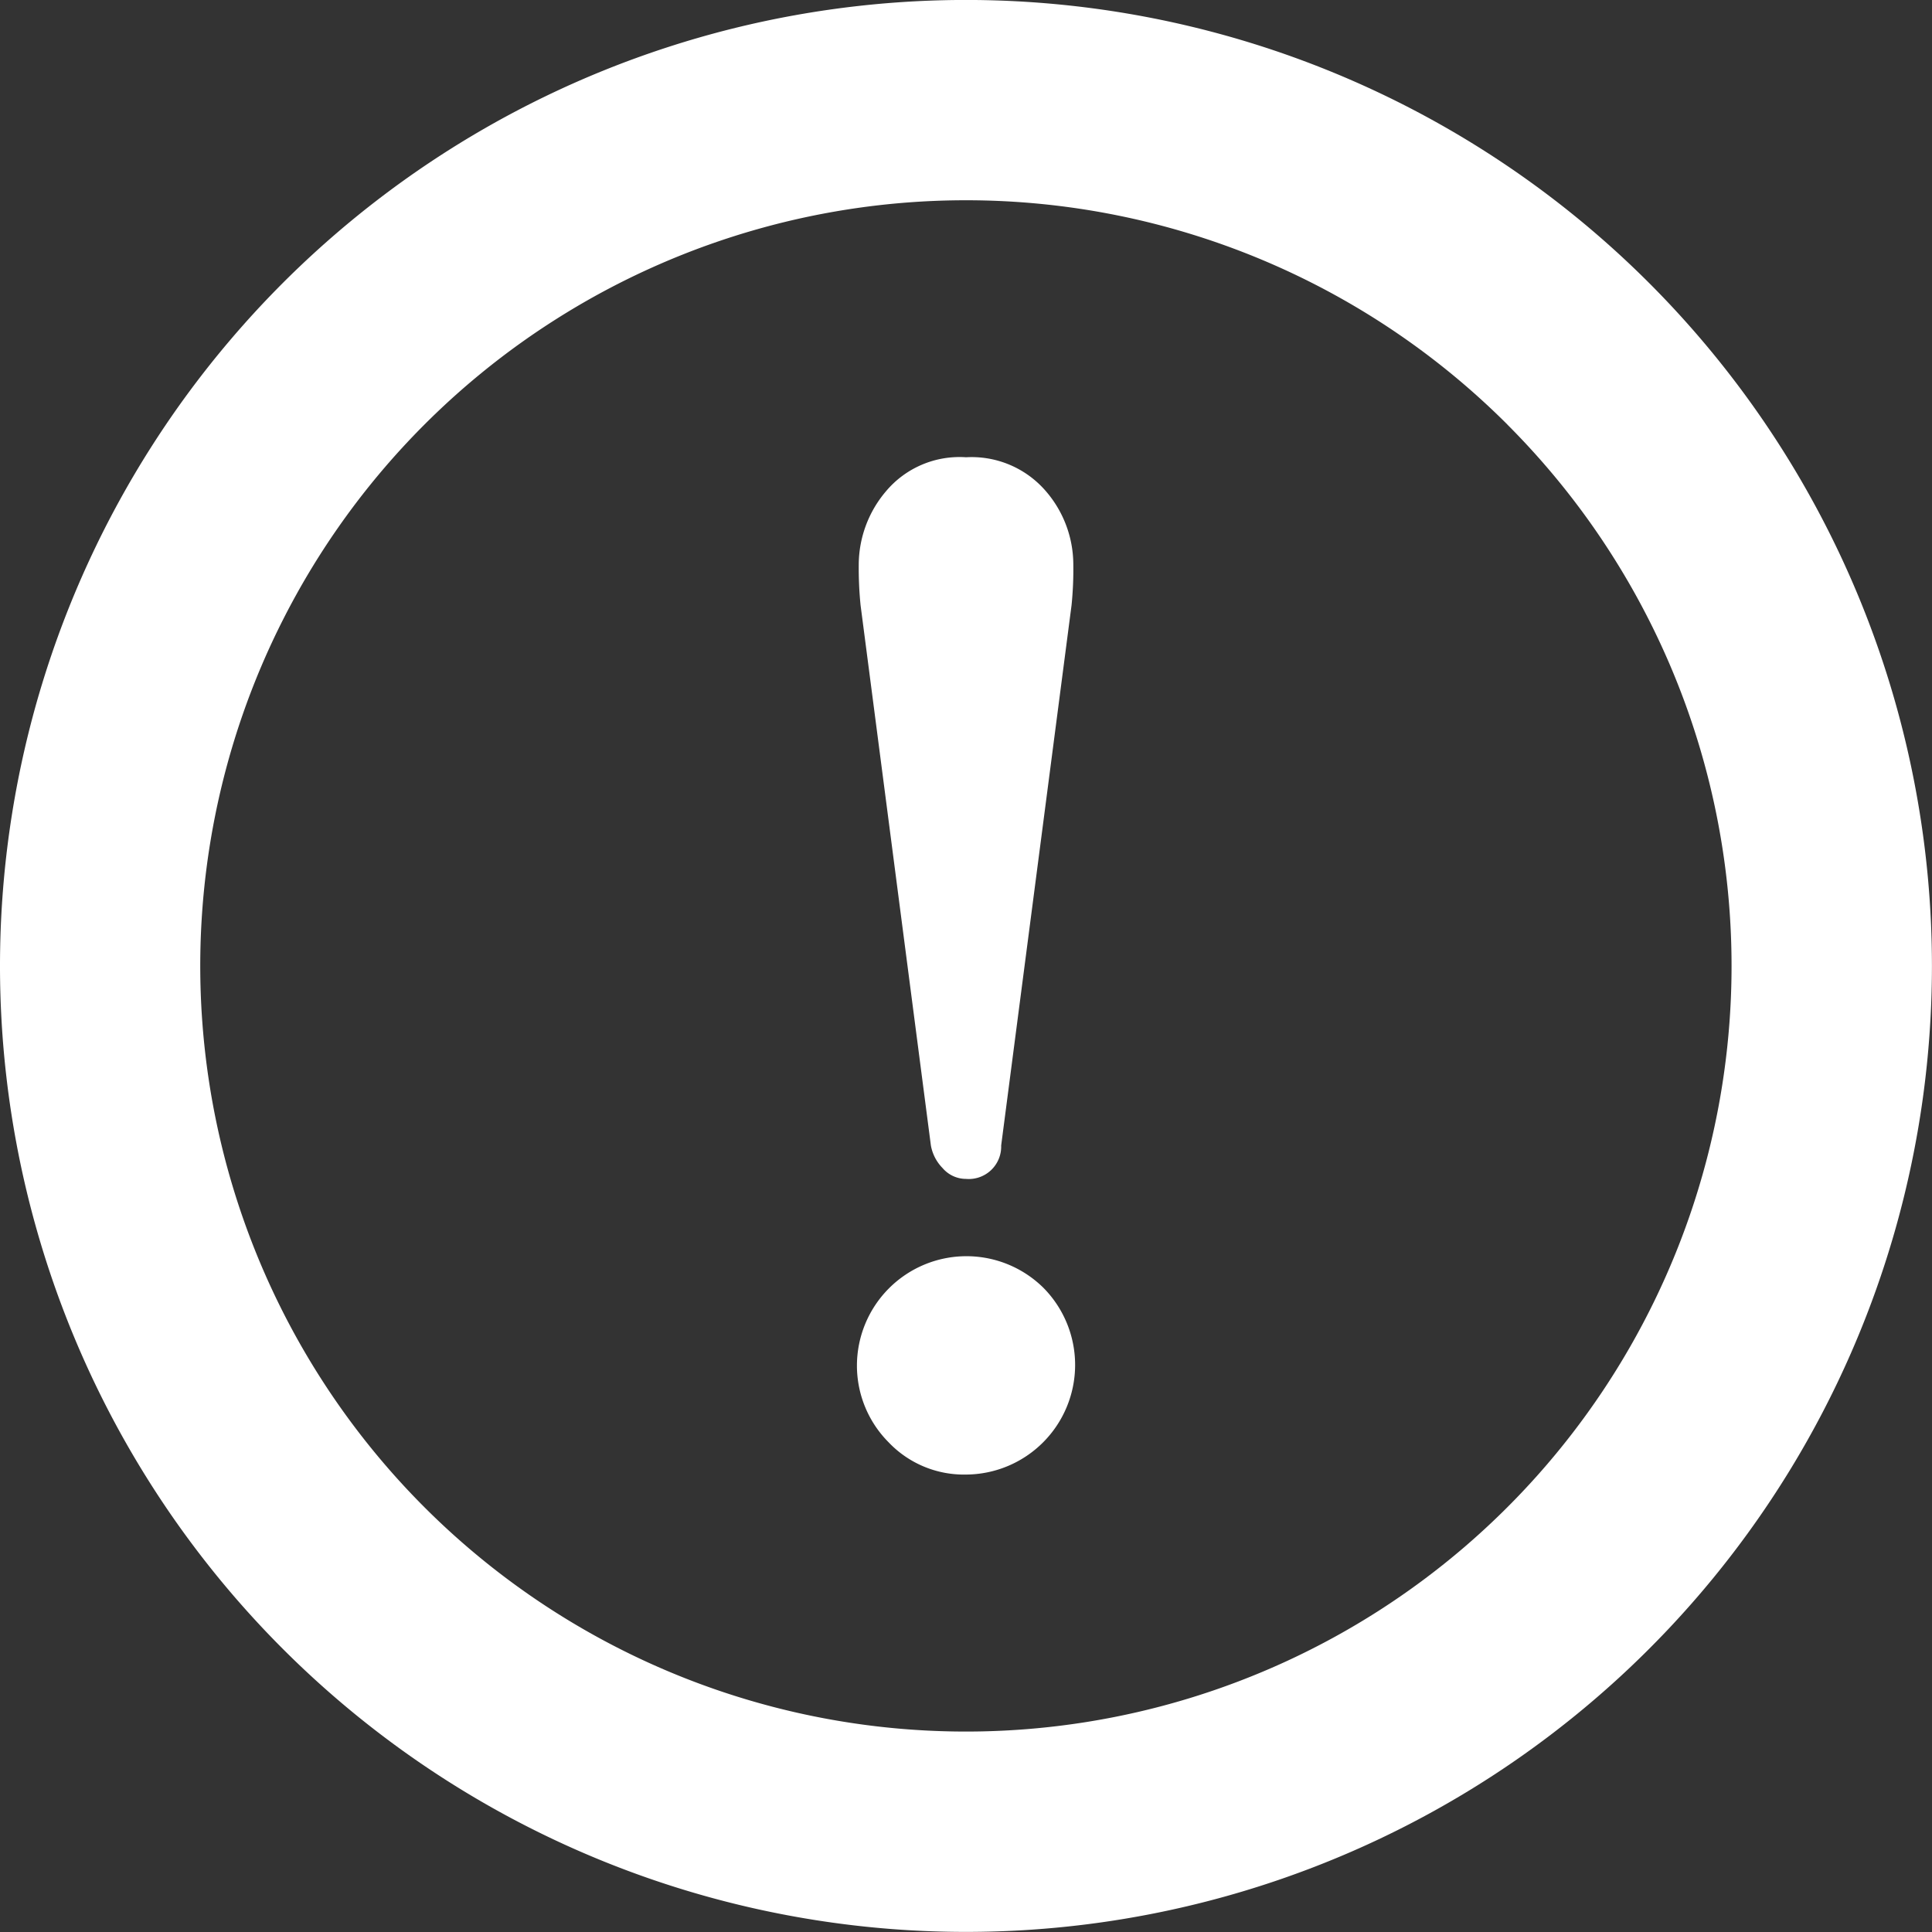 <svg xmlns="http://www.w3.org/2000/svg" width="32.001" height="32.001" viewBox="0 0 32.001 32.001"><rect x="0" y="0" width="32.001" height="32.001" fill="#333333" stroke="none"/><defs><style>.a{fill:#fff;}</style></defs><g transform="translate(0.03 -0.006)"><path class="a" d="M161.954,301.462a16,16,0,1,0,4.686,11.314A16,16,0,0,0,161.954,301.462Zm-2.346,2.347a12.682,12.682,0,1,1-8.967-3.716A12.682,12.682,0,0,1,159.608,303.808Z" transform="translate(-134.67 -296.77)"/><path class="a" d="M398.43,448.019a.714.714,0,0,0,.194.374.511.511,0,0,0,.388.179.537.537,0,0,0,.582-.553l1.166-8.951a5.863,5.863,0,0,0,.029-.672,1.863,1.863,0,0,0-.462-1.224,1.621,1.621,0,0,0-1.315-.553,1.59,1.59,0,0,0-1.329.567,1.885,1.885,0,0,0-.448,1.21,6.2,6.2,0,0,0,.03.672Z" transform="translate(-383.041 -429.039)"/><path class="a" d="M398.492,684.832a1.816,1.816,0,0,0,1.284-3.091,1.814,1.814,0,0,0-3.091,1.285,1.8,1.8,0,0,0,.522,1.269A1.721,1.721,0,0,0,398.492,684.832Z" transform="translate(-382.521 -660.402)"/></g></svg>